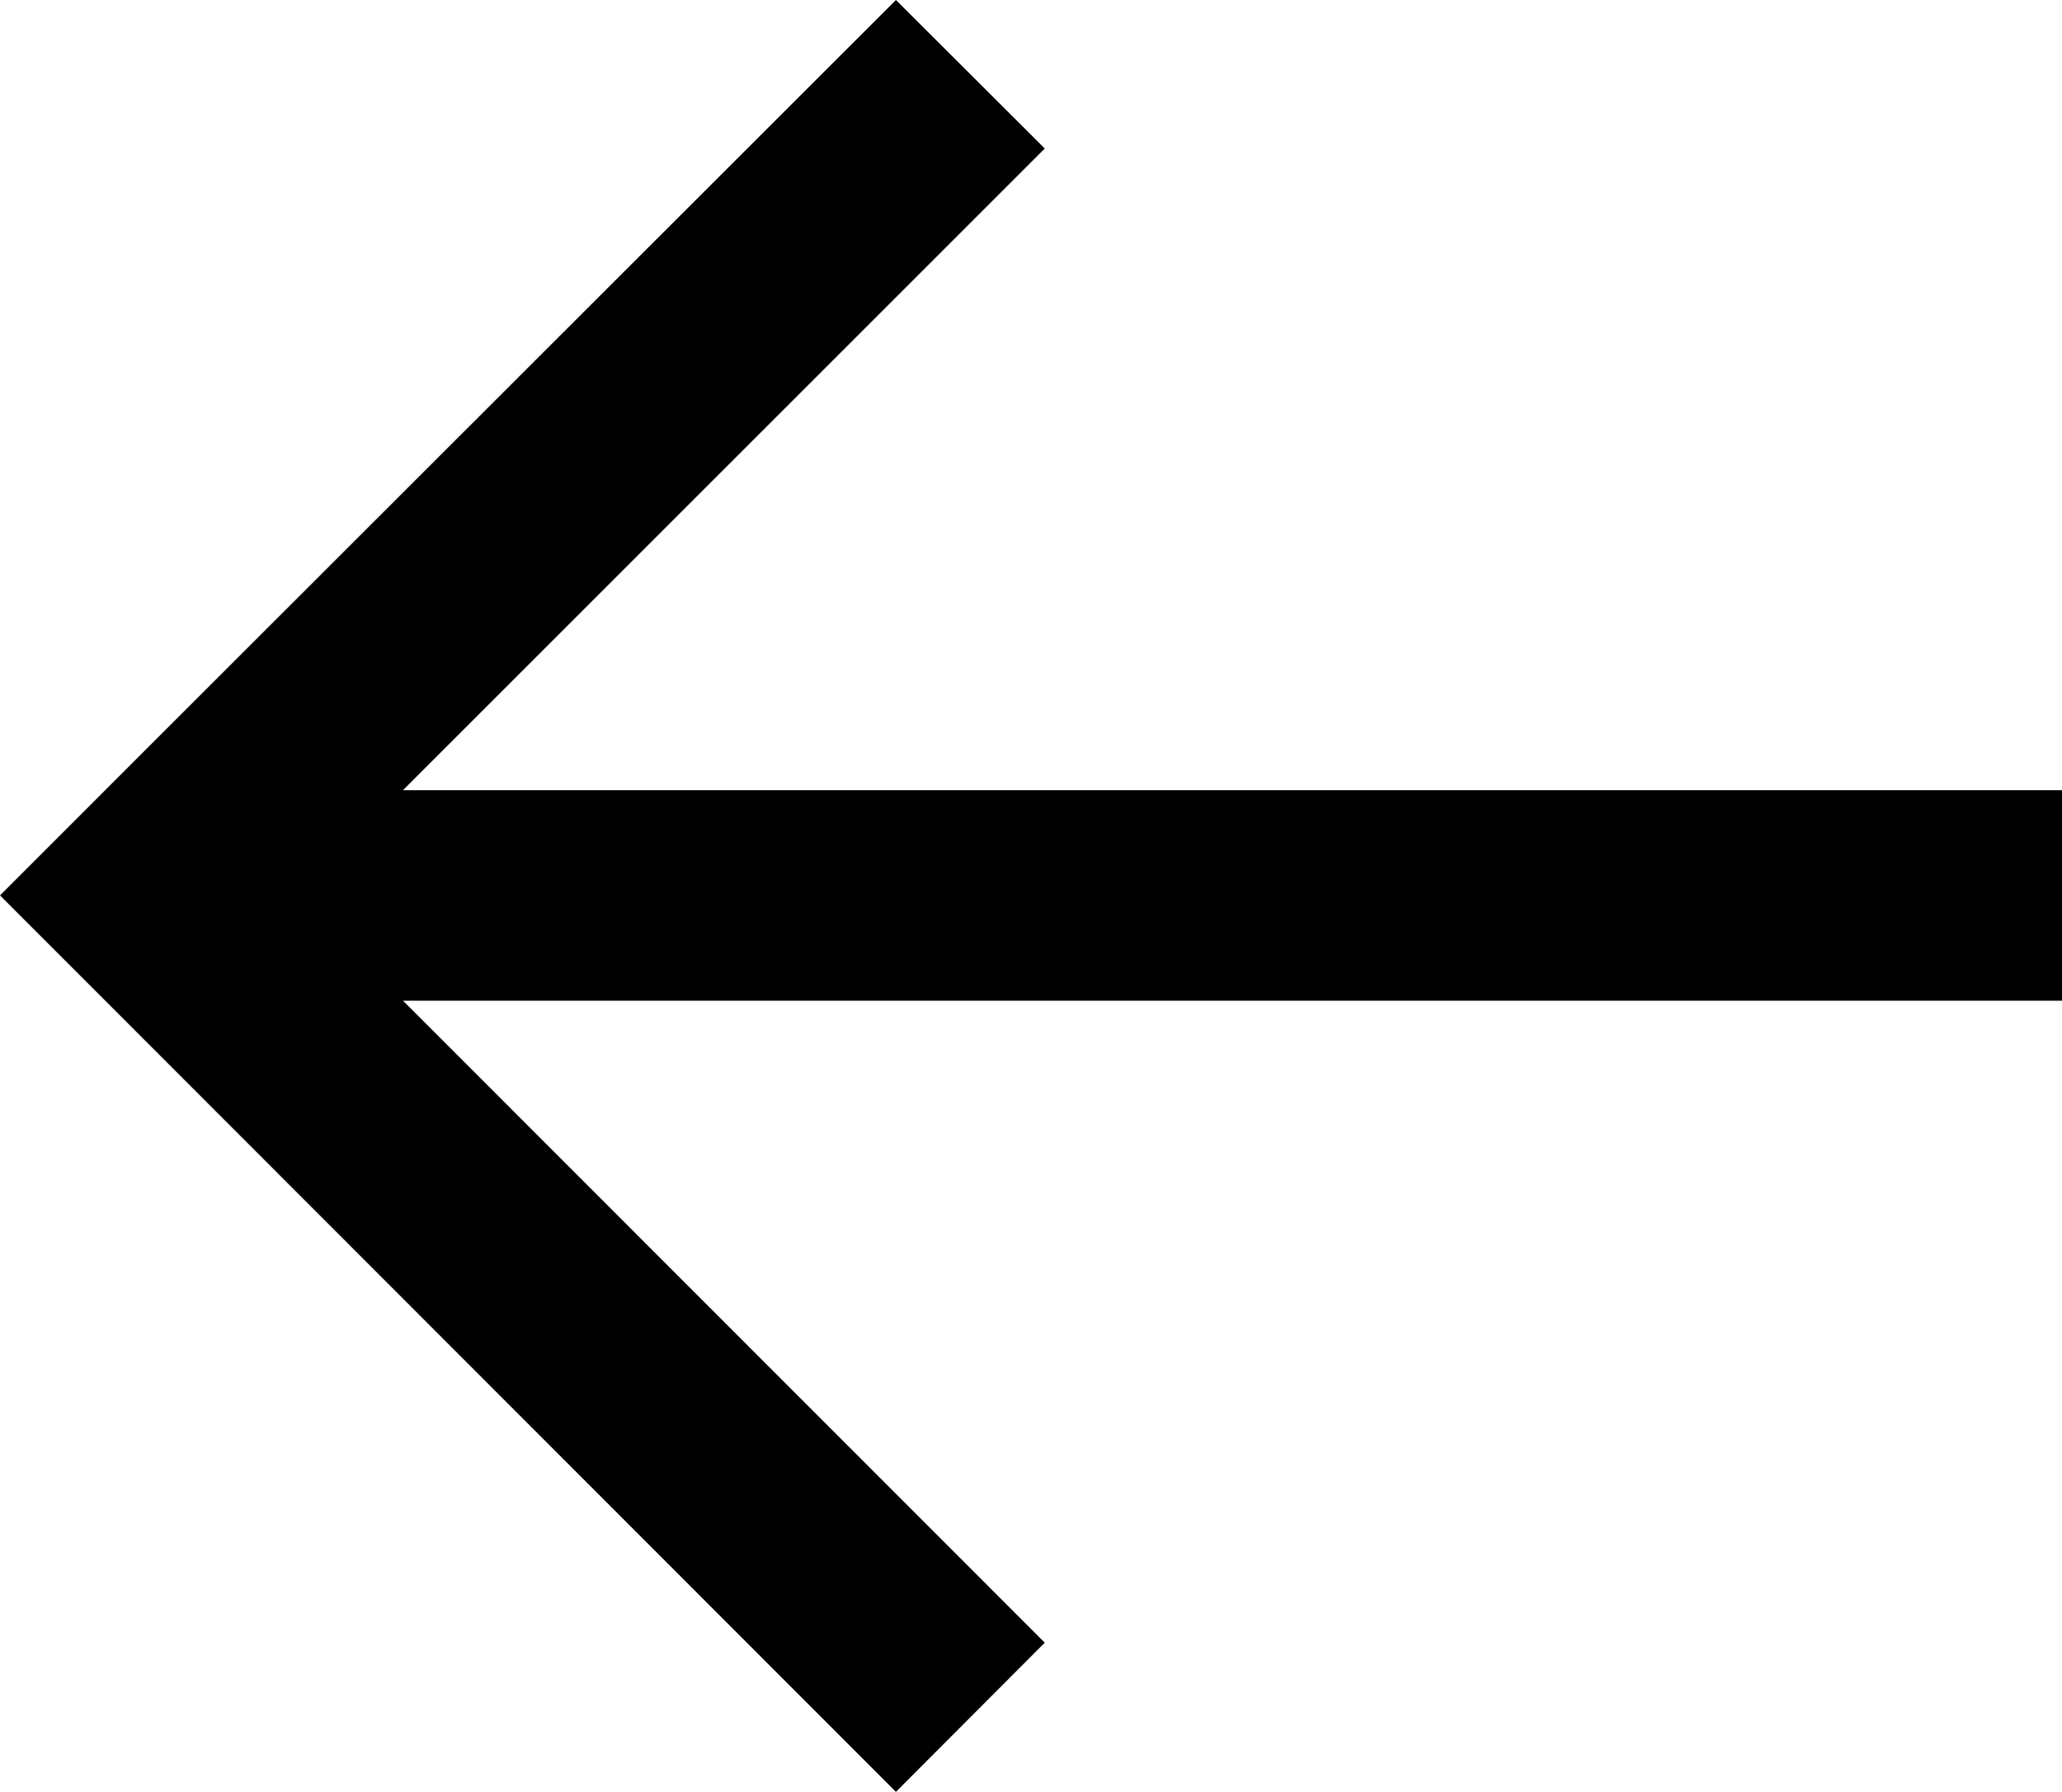 <svg xmlns="http://www.w3.org/2000/svg" width="27.998" height="24.334" viewBox="0 0 27.998 24.334">
  <path id="back2" d="M12.165,24.334,2.021,14.182,0,12.16l2.021-2.022L12.165,0l2.021,2.017L5.472,10.731H28v2.859H5.472l8.714,8.718Z"/>
</svg>
